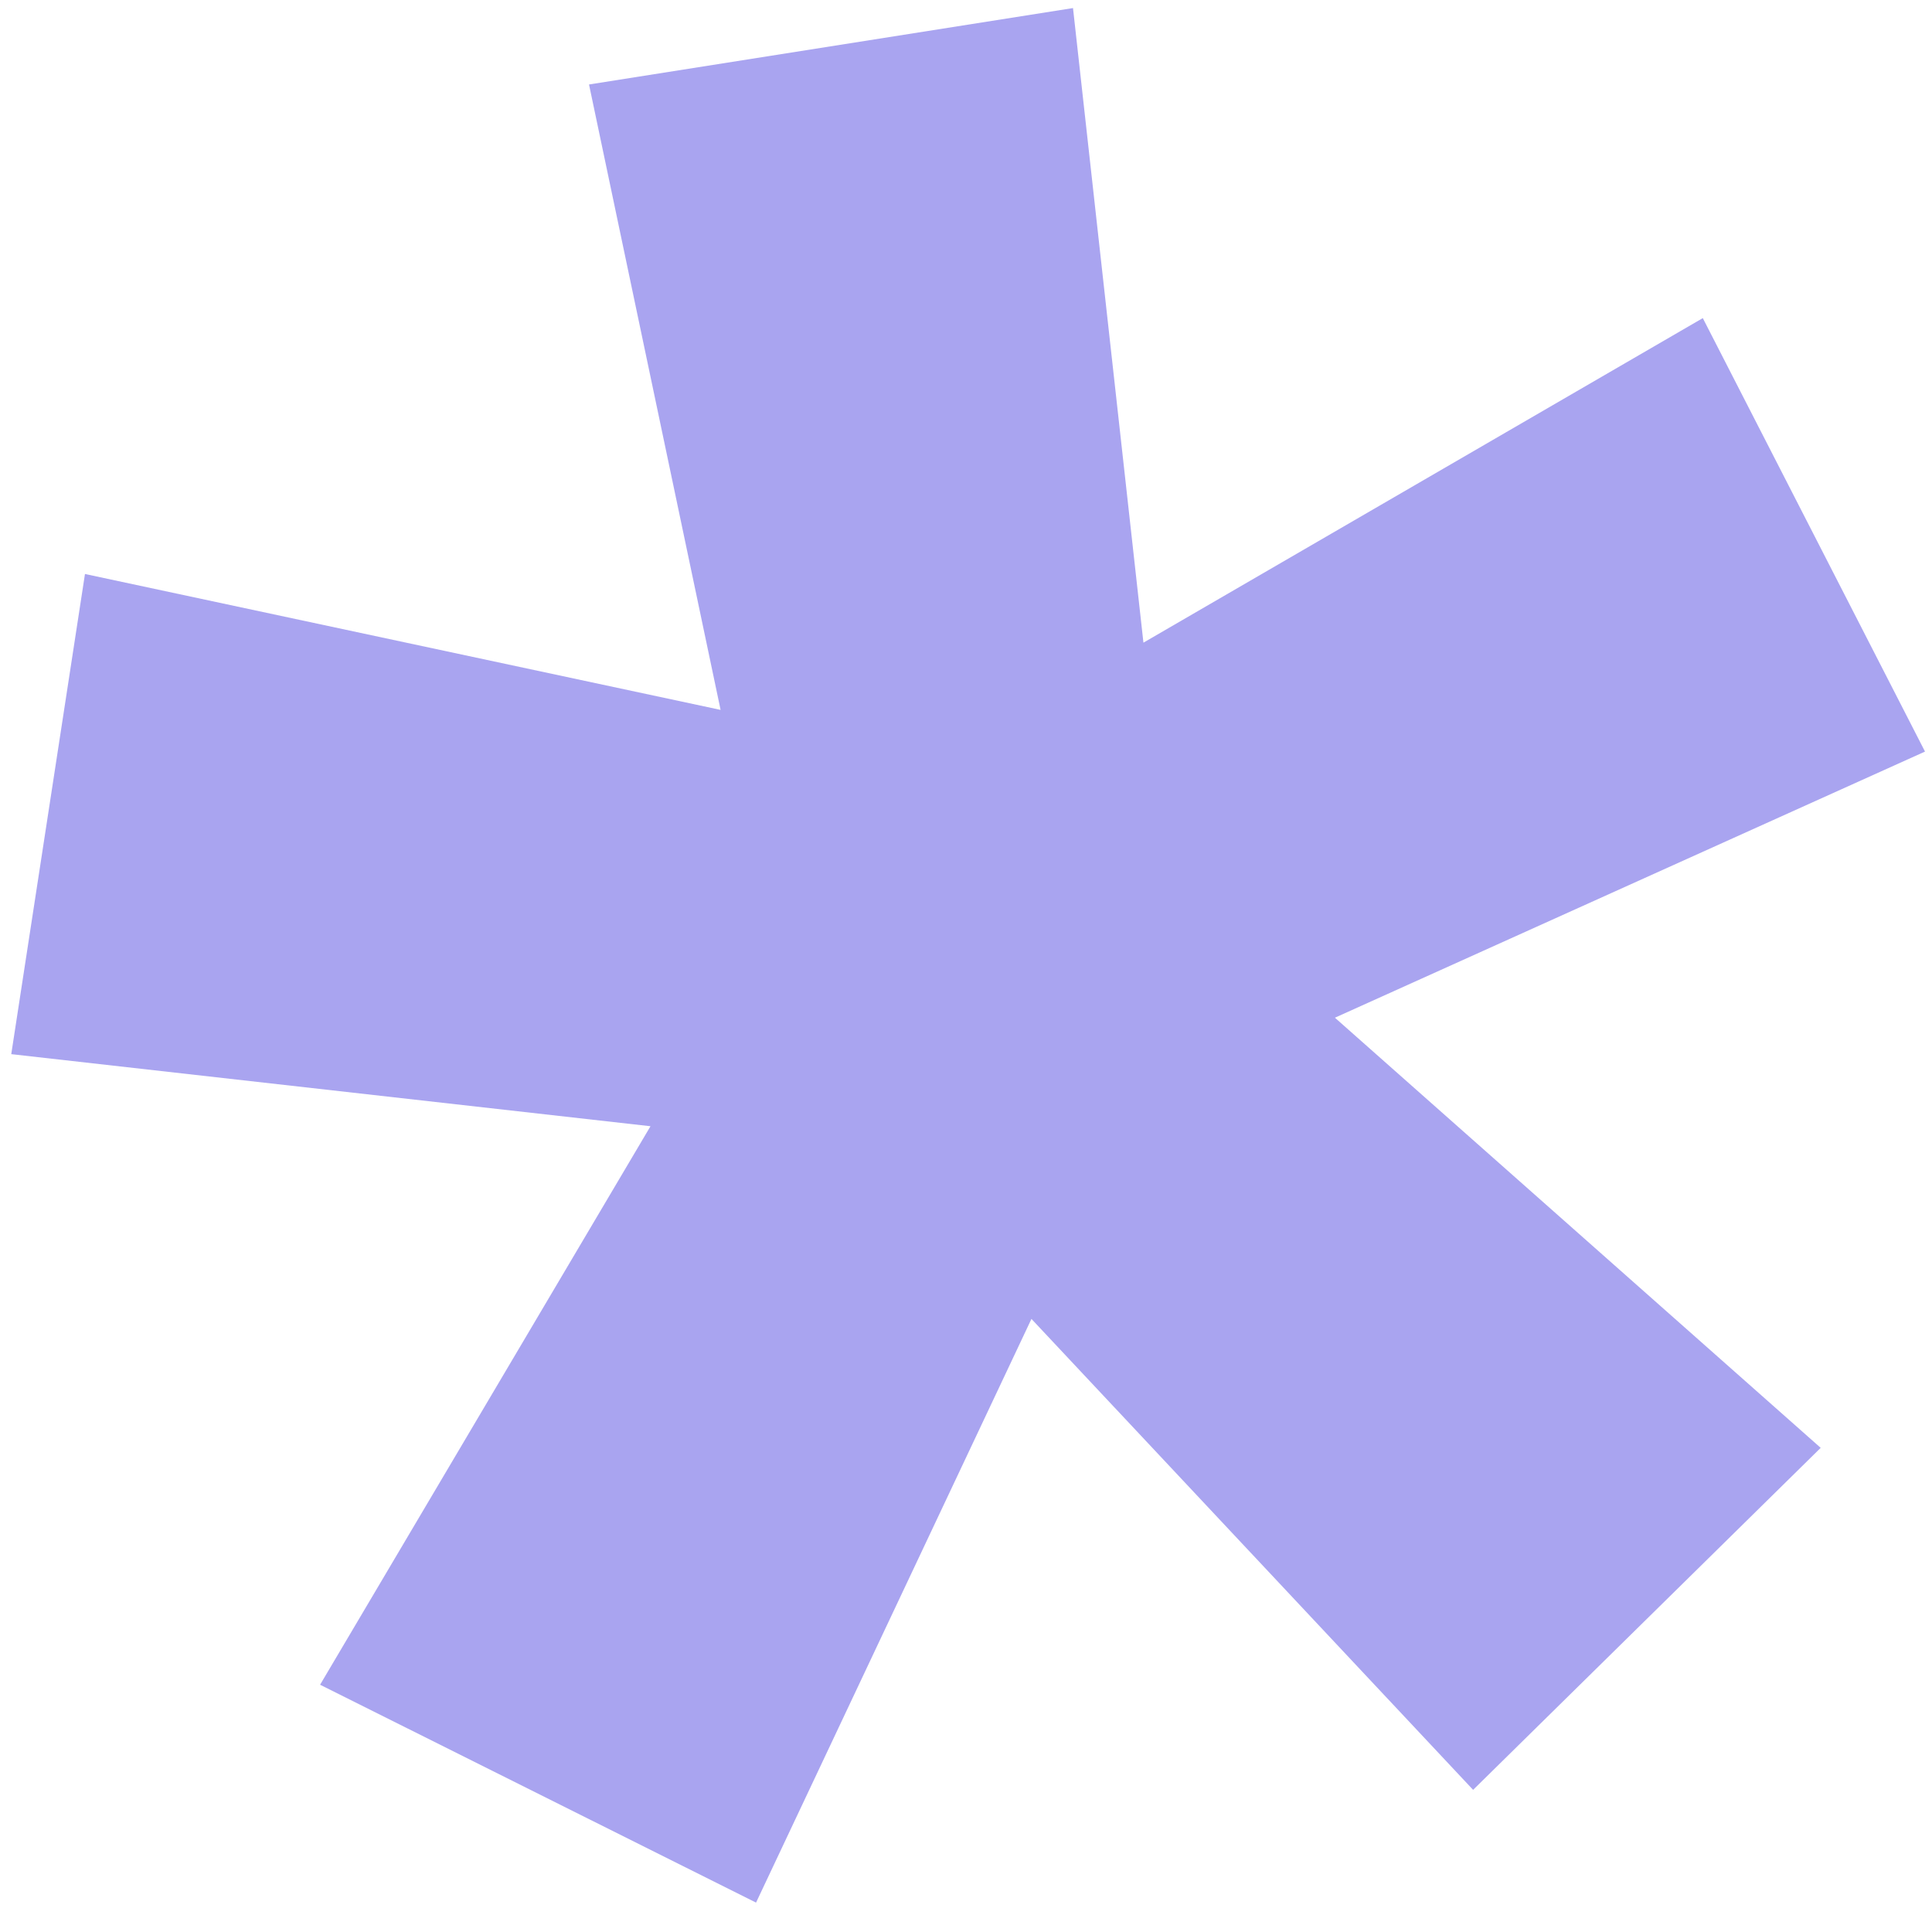 <?xml version="1.0" encoding="UTF-8"?> <svg xmlns="http://www.w3.org/2000/svg" width="161" height="159" viewBox="0 0 161 159" fill="none"> <path d="M49.085 7.04L89.417 0.672L95.286 53.557L141.9 26.51L160.418 62.633L111.243 84.811L151.724 120.657L122.76 149.158L85.954 109.912L63.004 158.553L26.674 140.398L54.208 93.855L0.938 87.848L7.081 47.833L60.049 59.159L49.085 7.04Z" fill="#A9A4F0"></path> </svg> 
